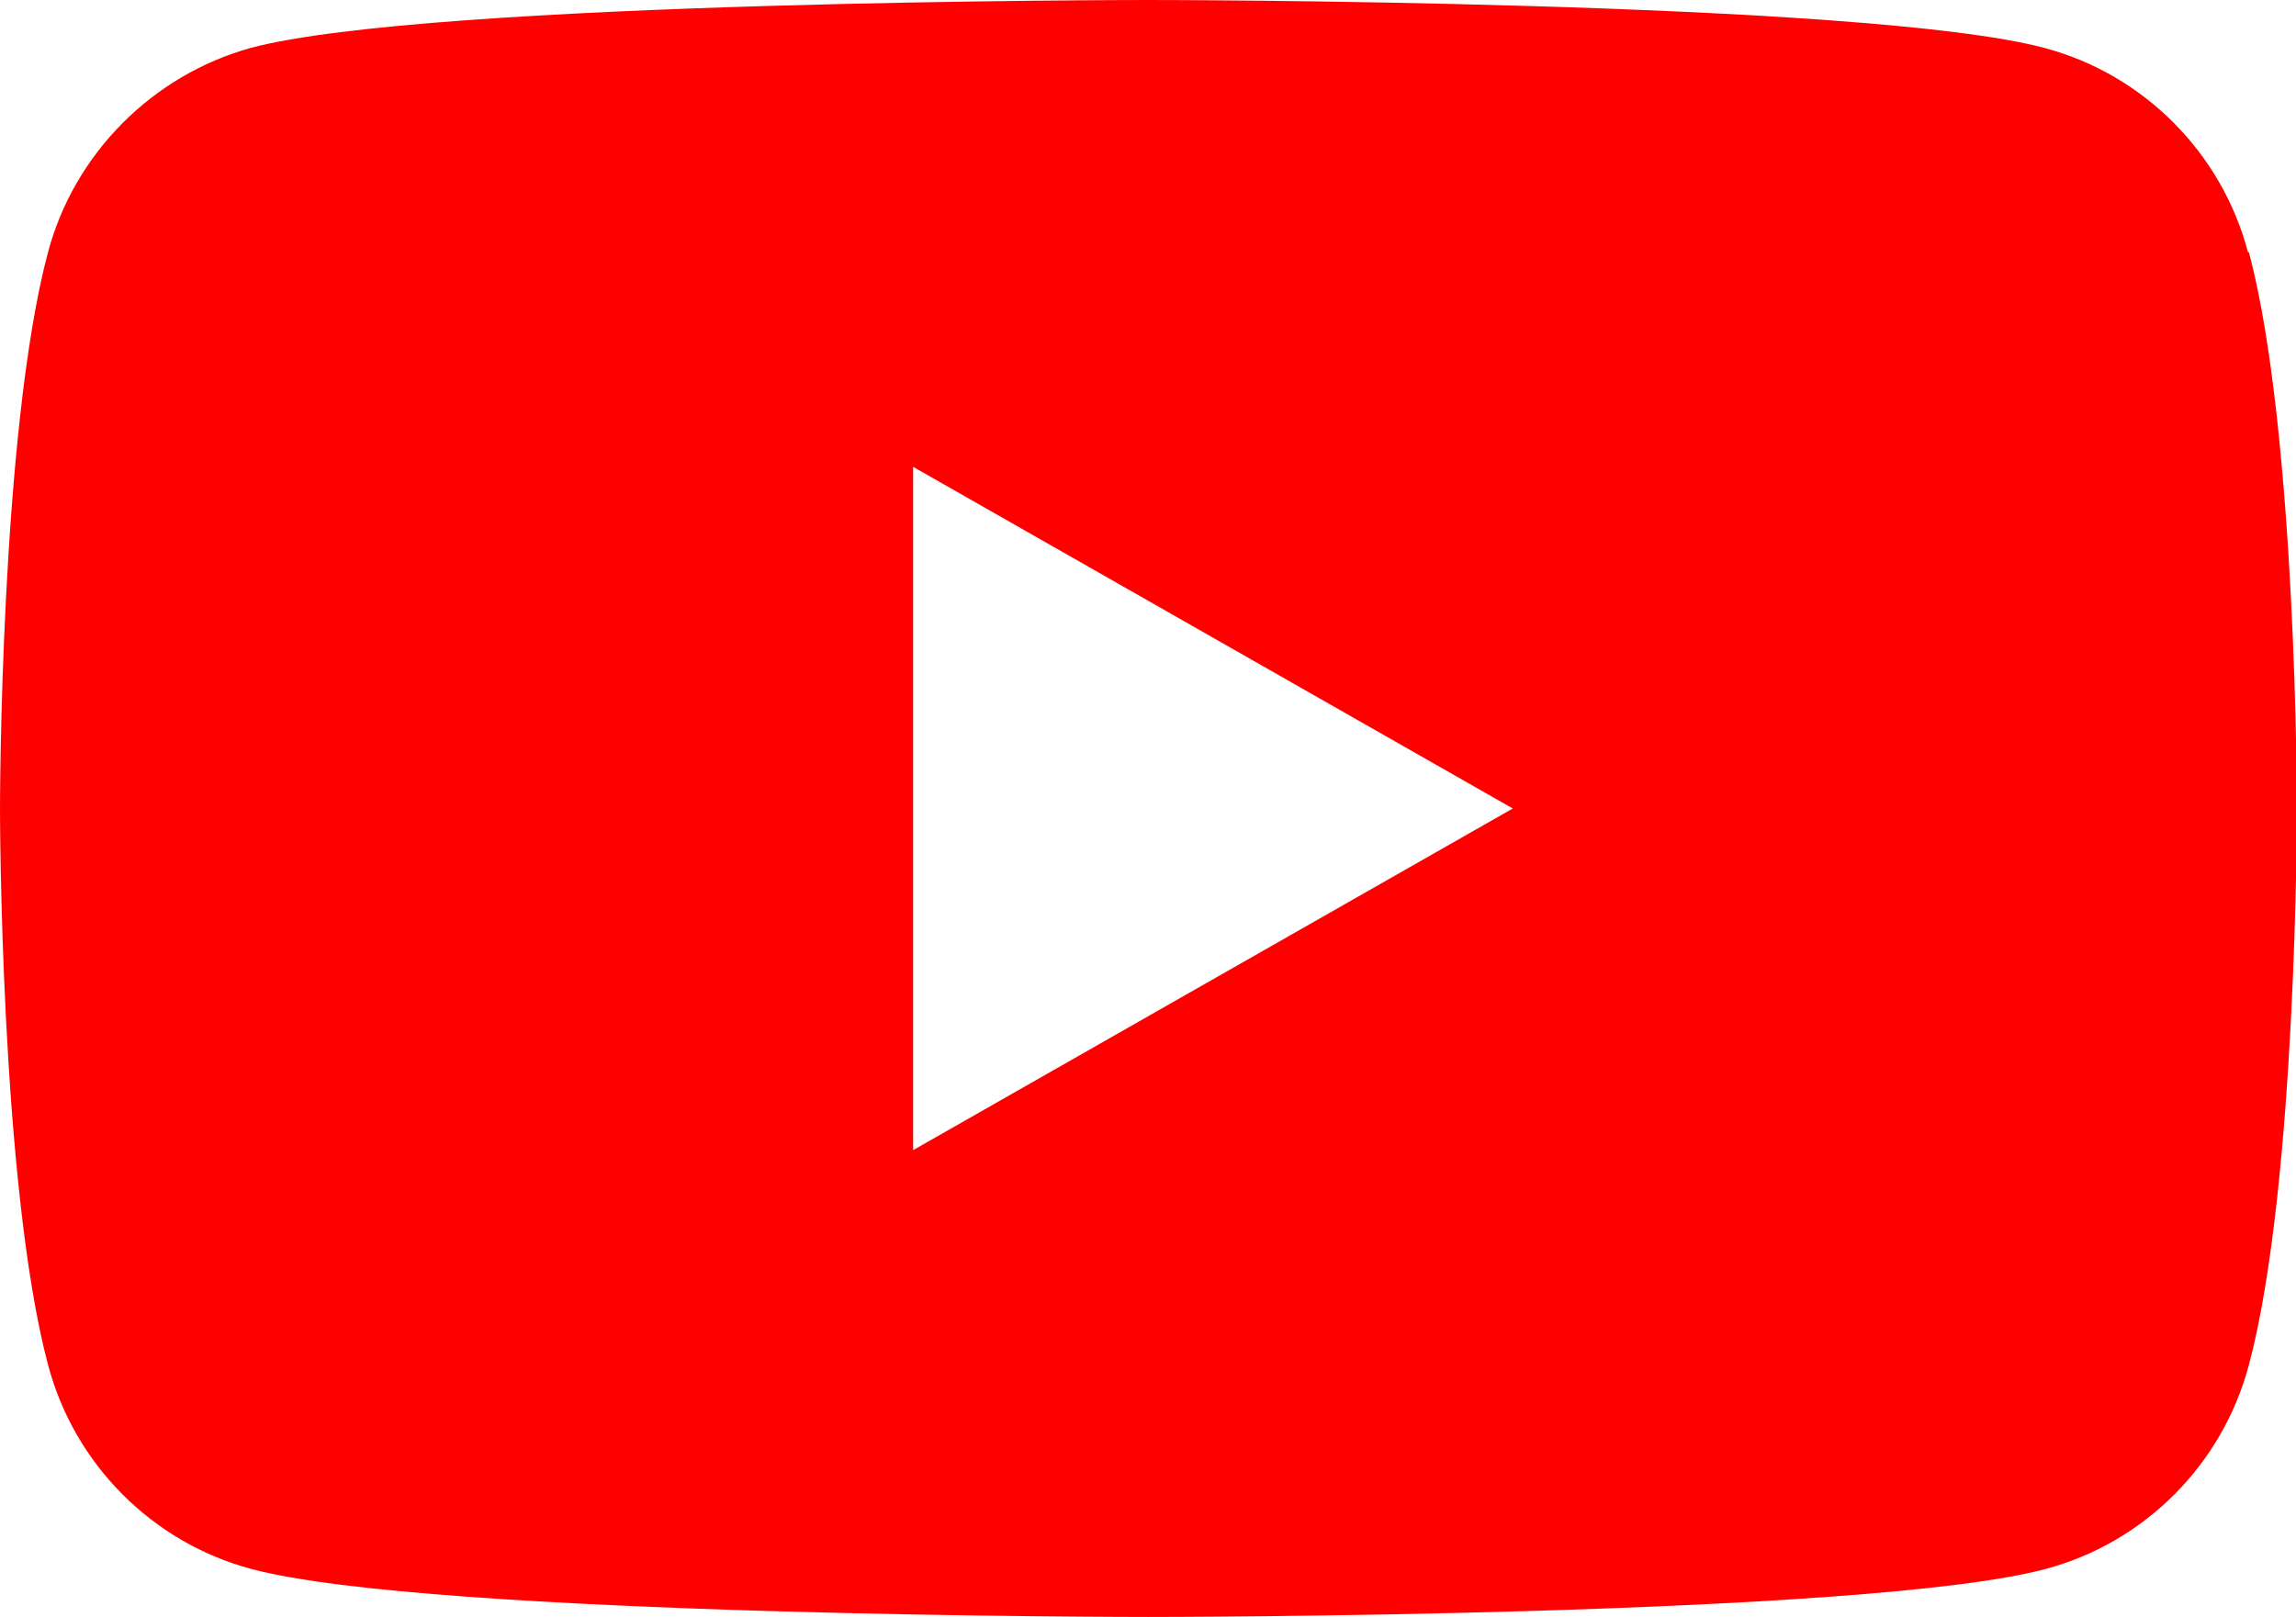 <?xml version="1.0" encoding="UTF-8"?><svg id="_レイヤー_2" xmlns="http://www.w3.org/2000/svg" viewBox="0 0 24.39 17.18"><defs><style>.cls-1{fill:red;}</style></defs><g id="_レイヤー_1-2"><path class="cls-1" d="m23.88,2.68c-.28-1.06-1.11-1.89-2.16-2.17-1.9-.51-9.53-.51-9.53-.51,0,0-7.63,0-9.53.51C1.62.8.79,1.63.51,2.68c-.51,1.91-.51,5.91-.51,5.91,0,0,0,3.99.51,5.91.28,1.06,1.11,1.89,2.16,2.17,1.9.51,9.53.51,9.53.51,0,0,7.63,0,9.53-.51,1.05-.28,1.88-1.11,2.16-2.17.51-1.91.51-5.91.51-5.91,0,0,0-3.99-.51-5.91Zm-14.18,9.53v-7.25l6.37,3.63-6.37,3.63Z"/></g></svg>